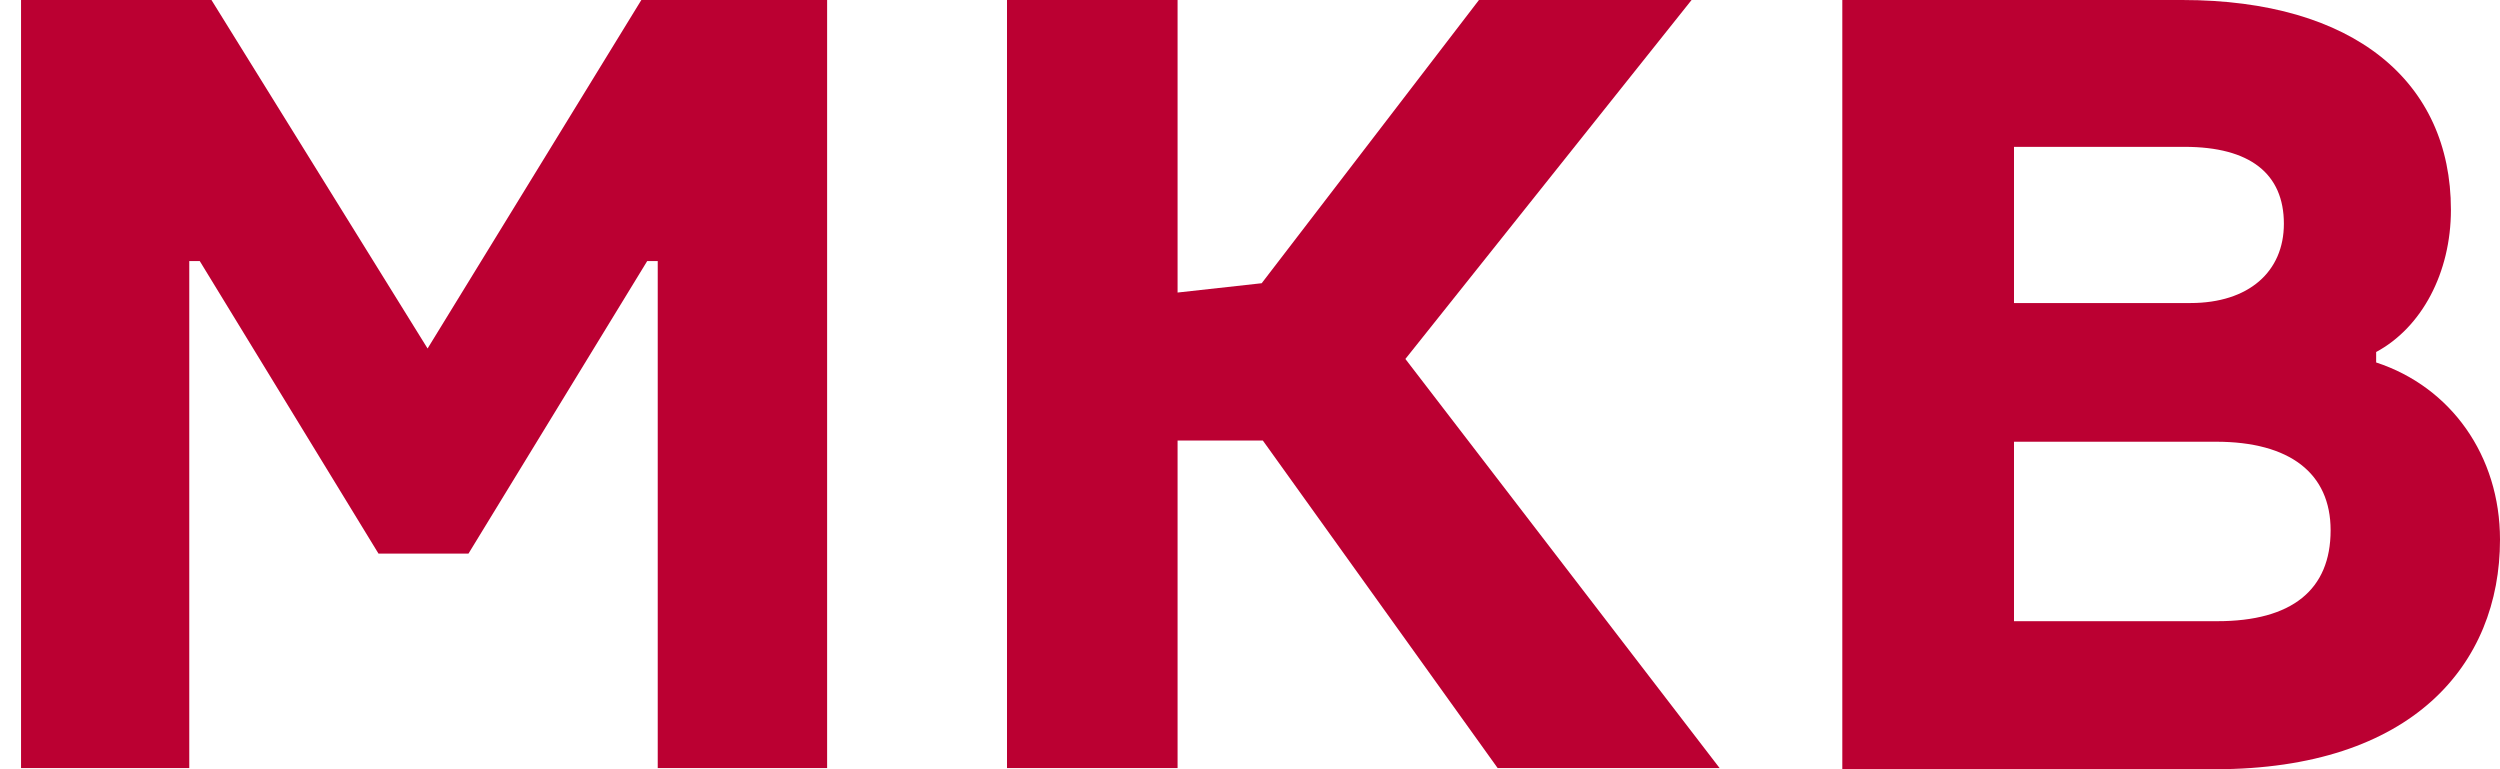 <svg width="65" height="20" viewBox="0 0 65 20" fill="none" xmlns="http://www.w3.org/2000/svg">
<path d="M5.498 0L11.117 9.061L16.675 0H21.505V19.97H17.101V6.788H16.827L12.18 14.394H9.841L5.194 6.788H4.921V19.97H0.547V0H5.498Z" fill="#BB0032"/>
<path d="M30.617 0V7.606L32.804 7.364L38.453 0H43.981L36.54 9.333L44.71 19.97H38.939L32.834 11.454H30.617V19.97H26.182V0H30.617Z" fill="#BB0032"/>
<path d="M56.738 0C61.203 0 63.724 2.121 63.724 5.455C63.724 7.091 62.965 8.515 61.78 9.152V9.424C63.724 10.061 65 11.848 65 14.03C65 17.273 62.722 20 57.589 20H47.9V0H56.738ZM52.364 7.879H56.951C58.47 7.879 59.381 7.061 59.381 5.818C59.381 4.515 58.5 3.818 56.799 3.818H52.364V7.879ZM52.364 16.151H57.65C59.593 16.151 60.596 15.333 60.596 13.788C60.596 12.303 59.533 11.485 57.619 11.485H52.364V16.151Z" fill="#BB0032"/>
</svg>